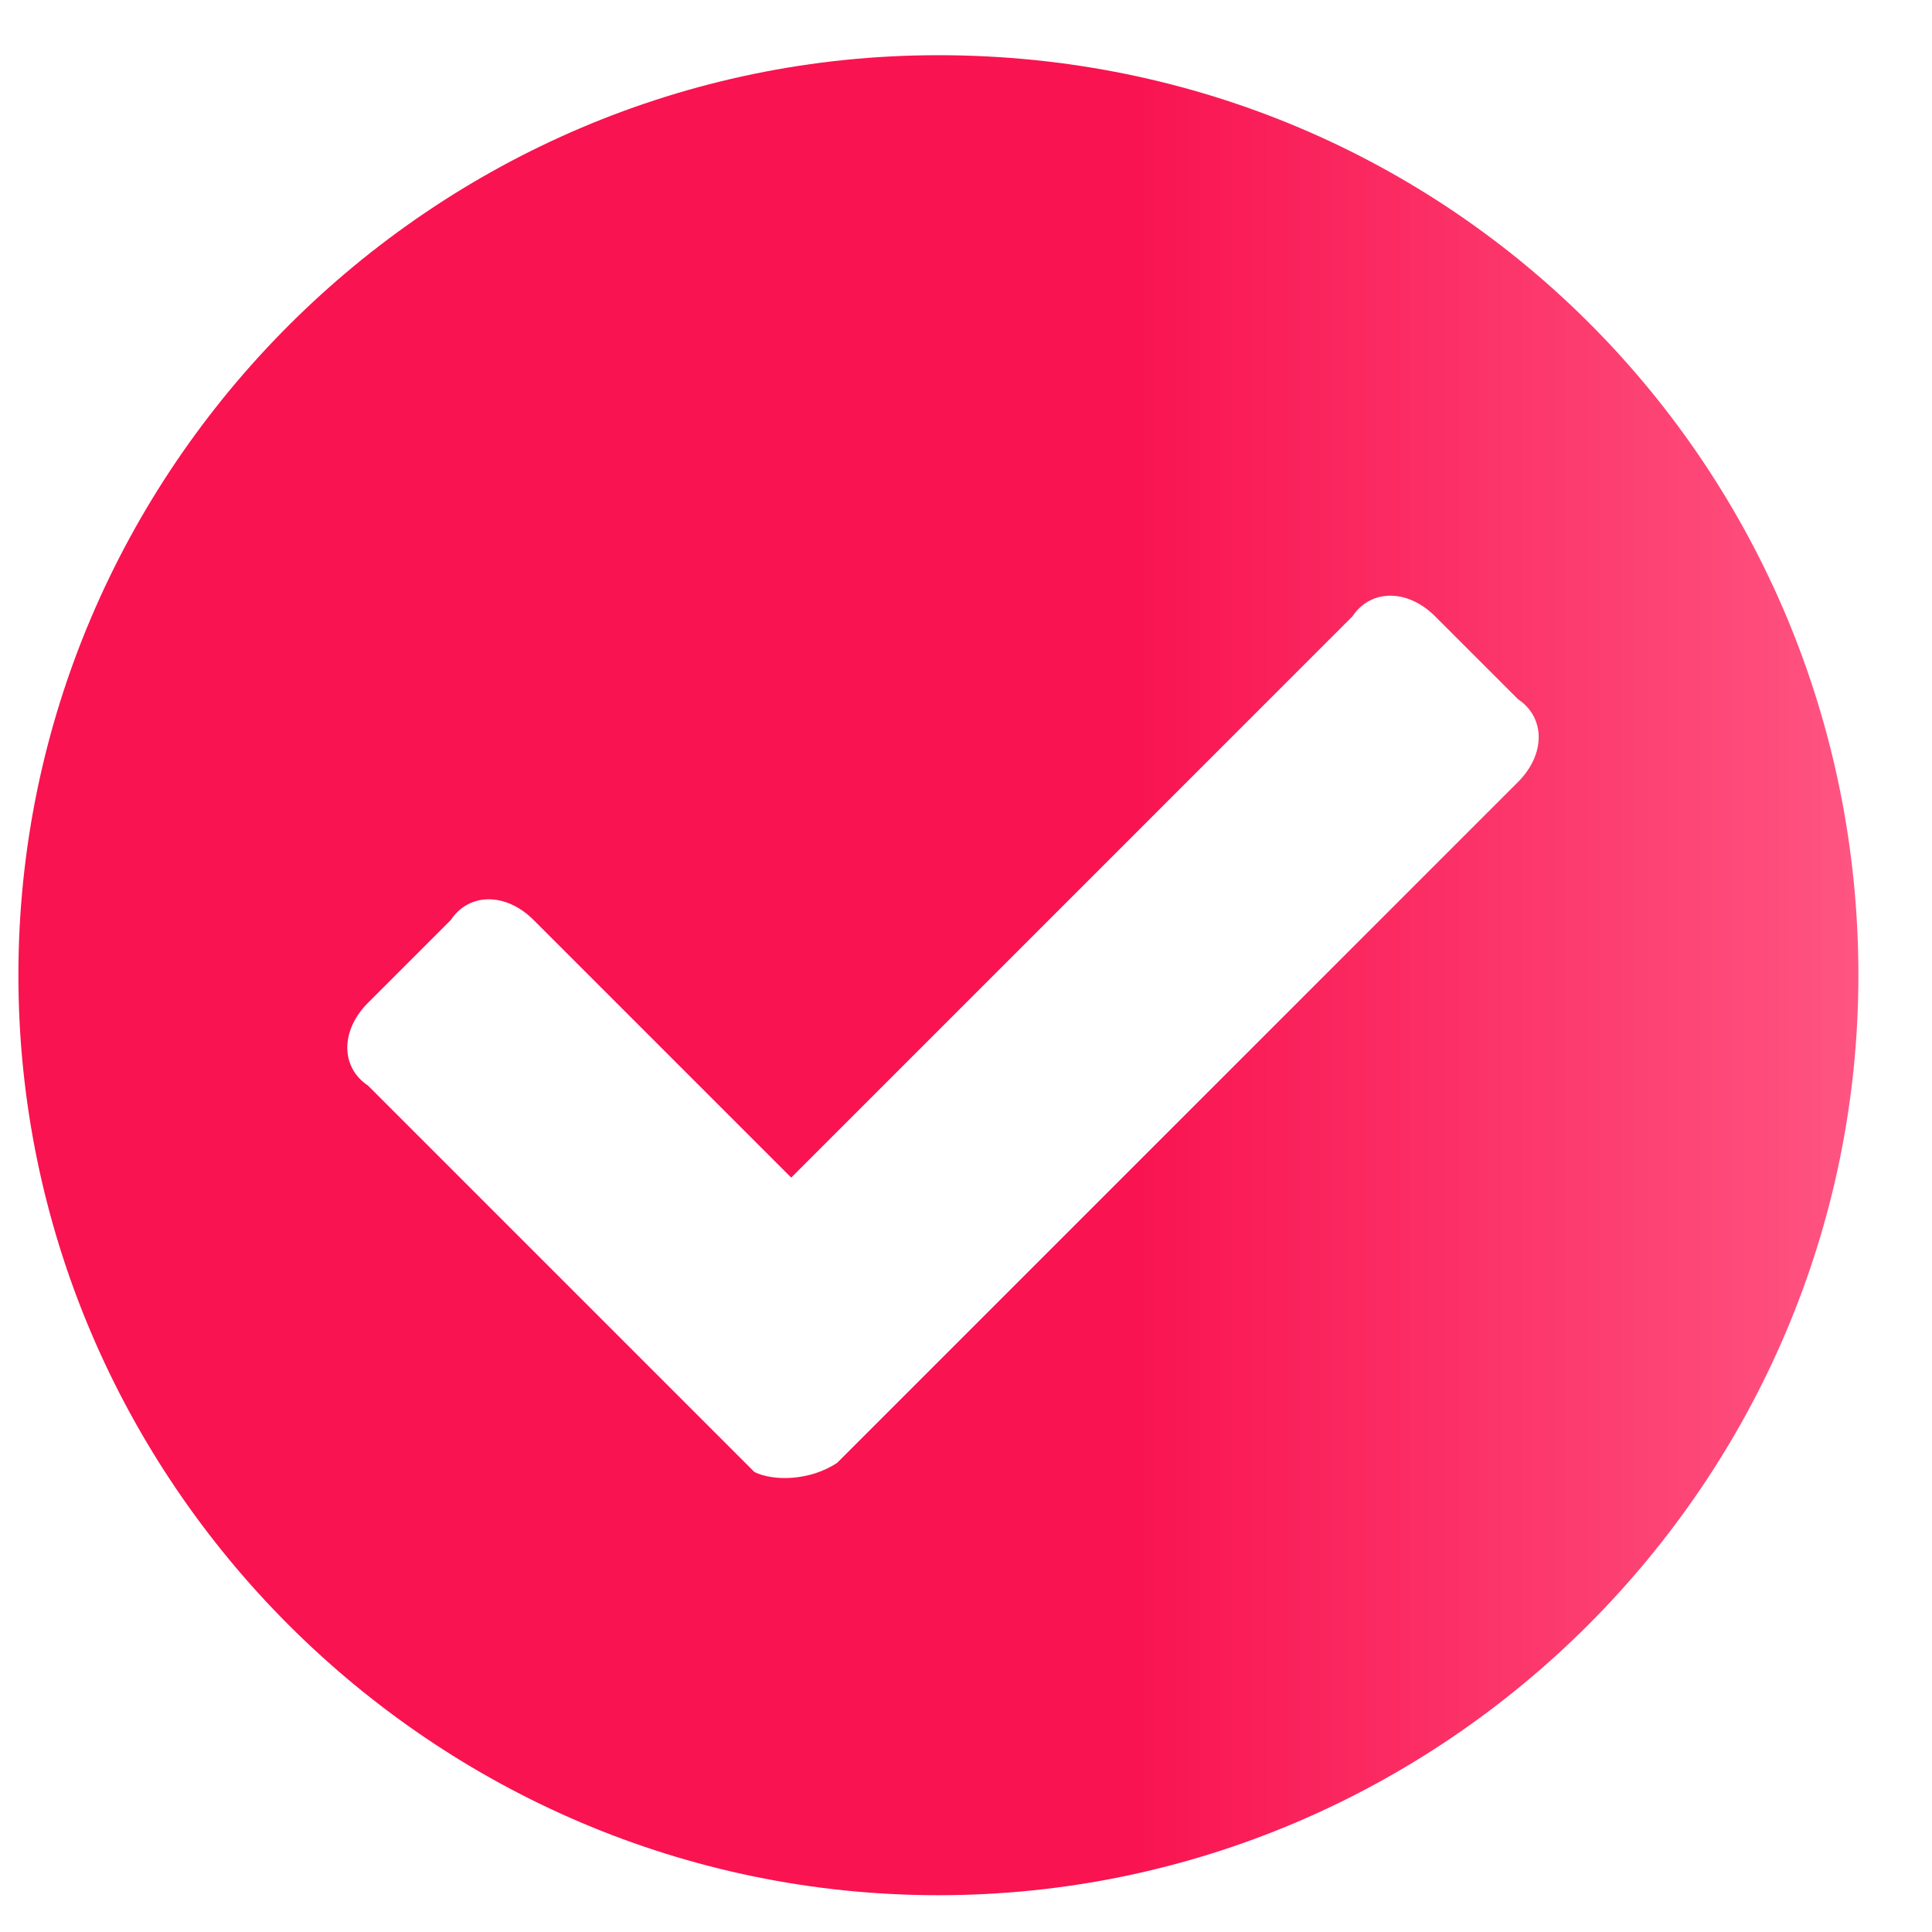 <?xml version="1.0" encoding="UTF-8"?> <svg xmlns="http://www.w3.org/2000/svg" width="21" height="21" viewBox="0 0 21 21" fill="none"> <path d="M20.2 10.6C20.2 16.1 15.7 20.6 10.2 20.6C4.7 20.6 0.2 16.1 0.2 10.6C0.2 5.1 4.7 0.6 10.2 0.6C15.8 0.6 20.2 5.1 20.2 10.6ZM9.1 15.9L16.5 8.5C16.8 8.2 16.8 7.8 16.5 7.6L15.6 6.7C15.3 6.4 14.9 6.4 14.7 6.7L8.6 12.8L5.8 10C5.5 9.7 5.1 9.7 4.9 10L4 10.9C3.7 11.2 3.7 11.6 4 11.8L8.2 16C8.4 16.1 8.8 16.1 9.1 15.9Z" fill="url(#paint0_linear)"></path> <defs> <linearGradient id="paint0_linear" x1="0.244" y1="10.59" x2="20.244" y2="10.59" gradientUnits="userSpaceOnUse"> <stop stop-color="#F91350"></stop> <stop offset="0.6" stop-color="#F91350"></stop> <stop offset="1" stop-color="#FE5582"></stop> </linearGradient> </defs> </svg> 